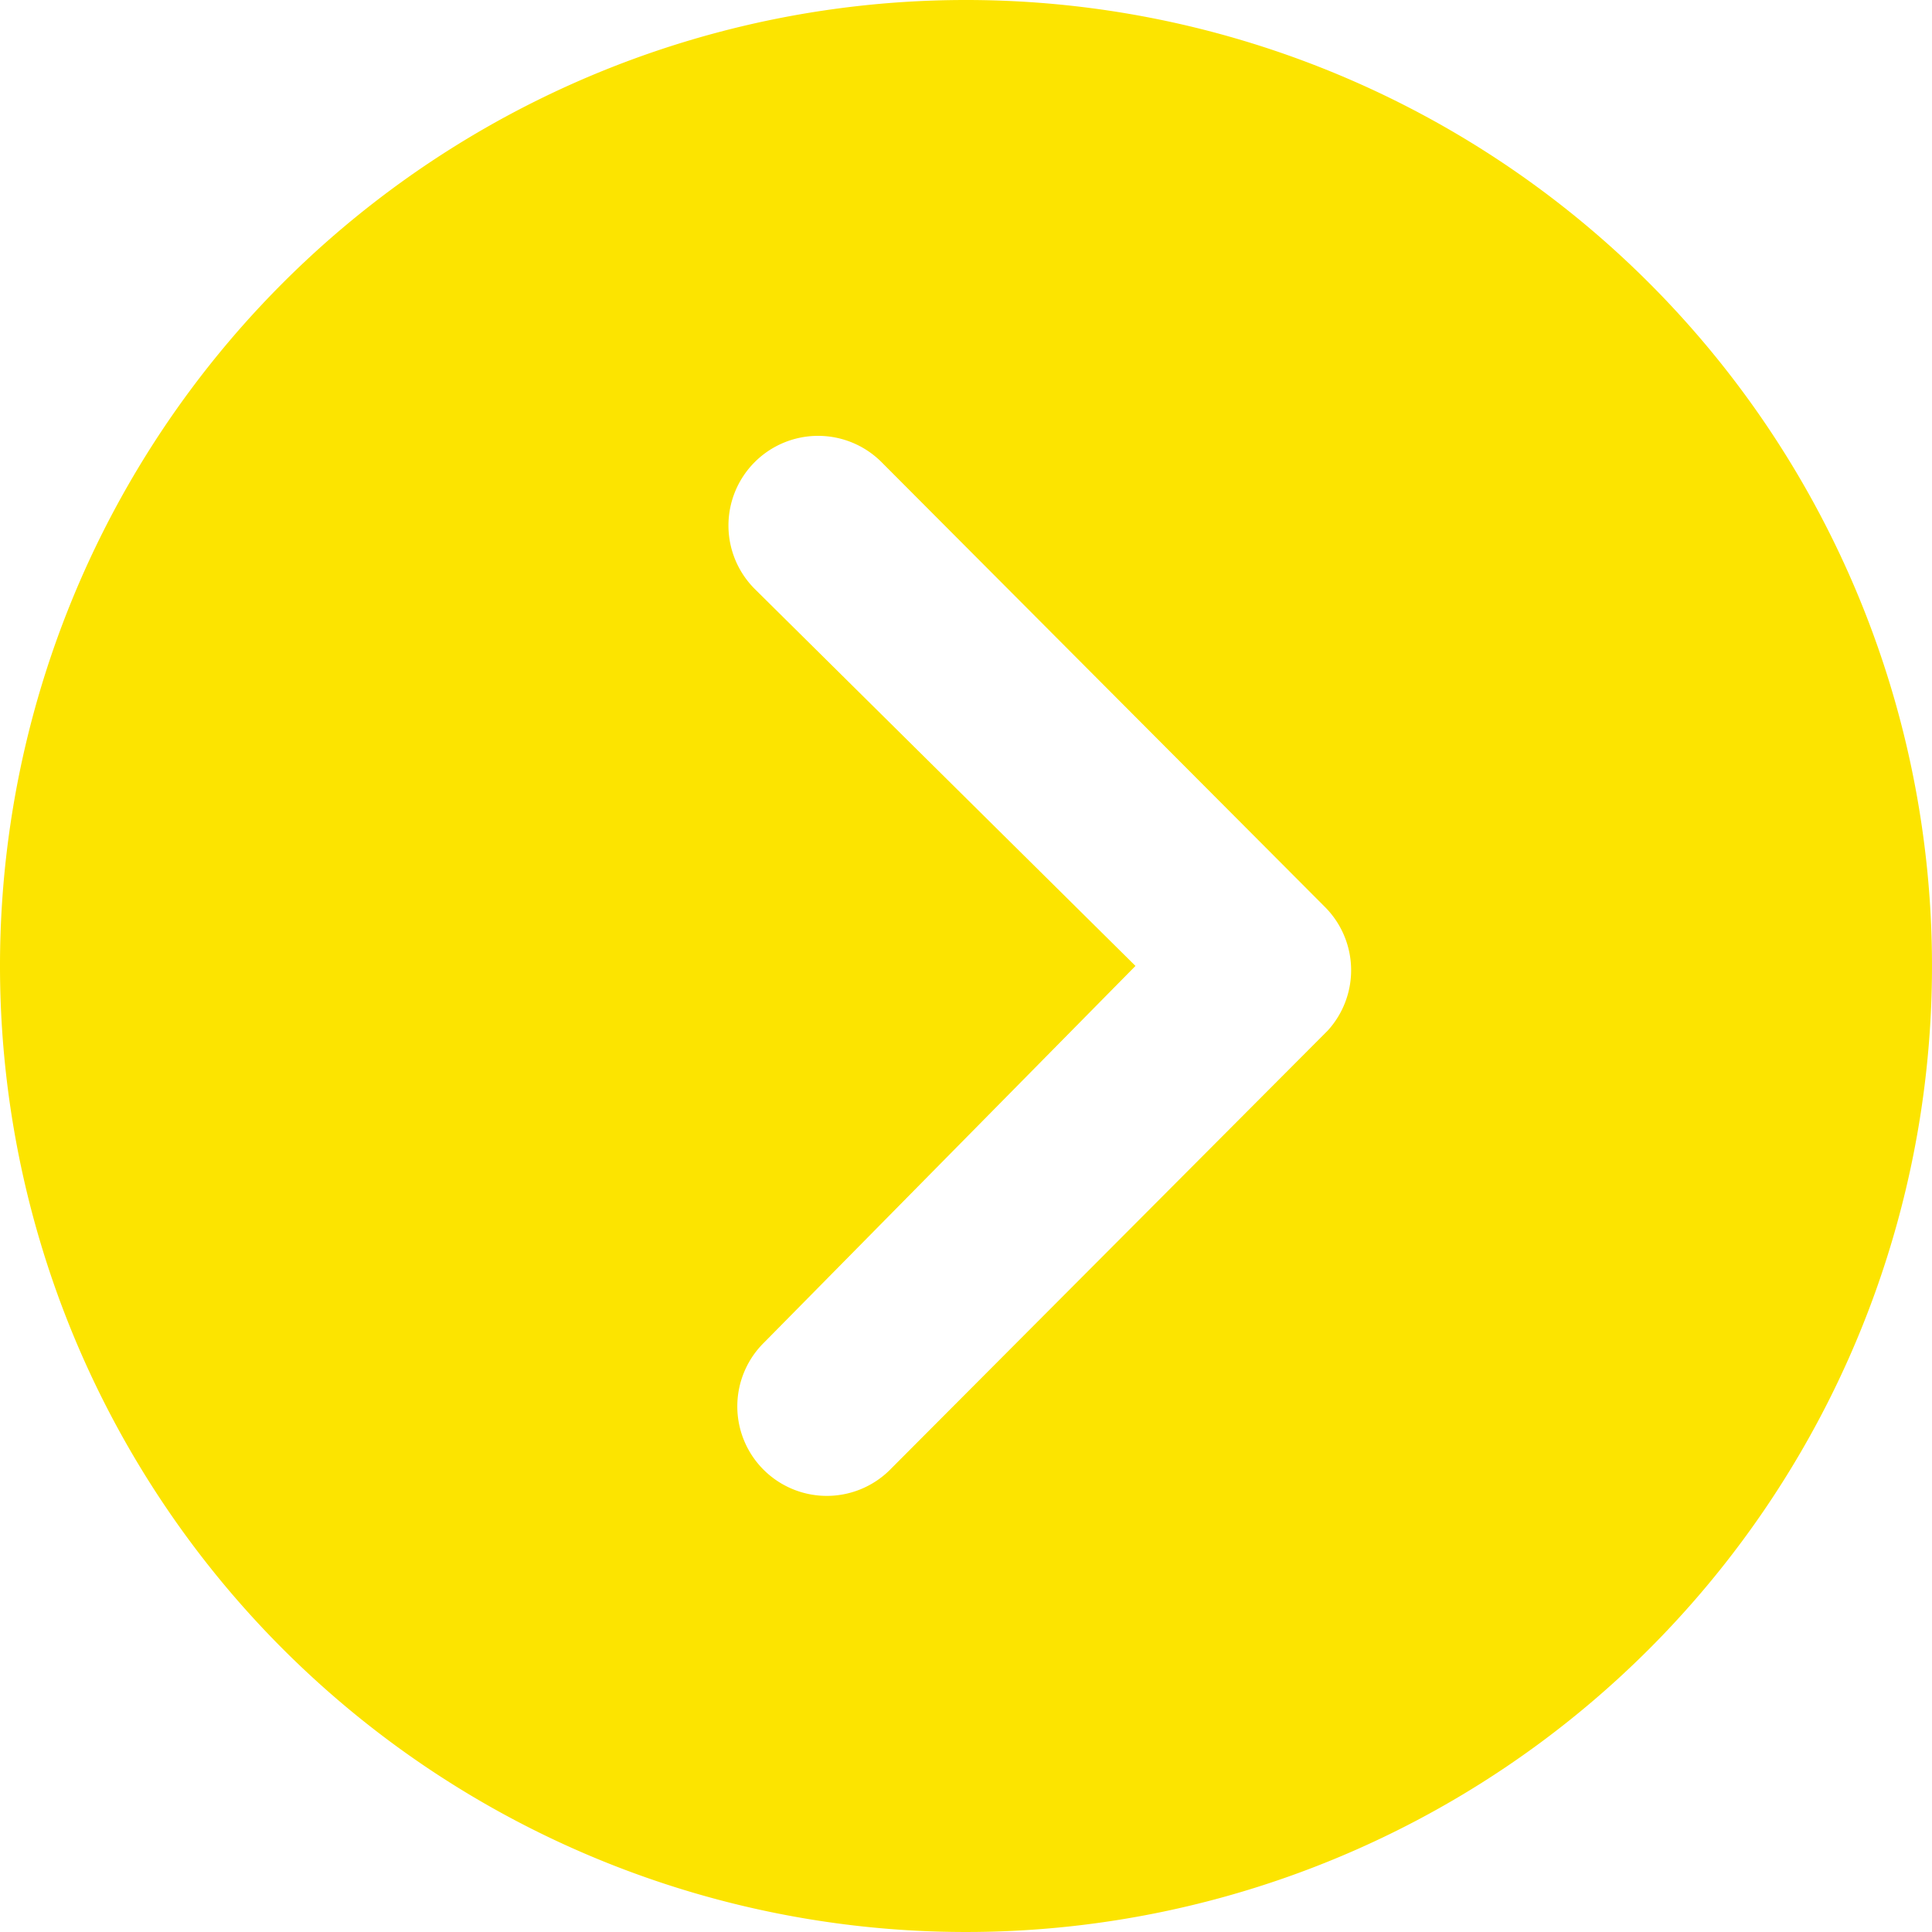 <svg xmlns="http://www.w3.org/2000/svg" width="59.254" height="59.254" viewBox="0 0 59.254 59.254">
  <path id="Icon_ionic-ios-arrow-dropright-circle" data-name="Icon ionic-ios-arrow-dropright-circle" d="M3.375,33A29.627,29.627,0,1,0,33,3.375,29.622,29.622,0,0,0,3.375,33ZM38.2,33,26.535,21.45a2.75,2.75,0,1,1,3.889-3.889L44.012,31.193a2.746,2.746,0,0,1,.085,3.789L30.709,48.414a2.745,2.745,0,1,1-3.889-3.874Z" transform="translate(-3.375 -3.375)" fill="#fce400"/>
</svg>
